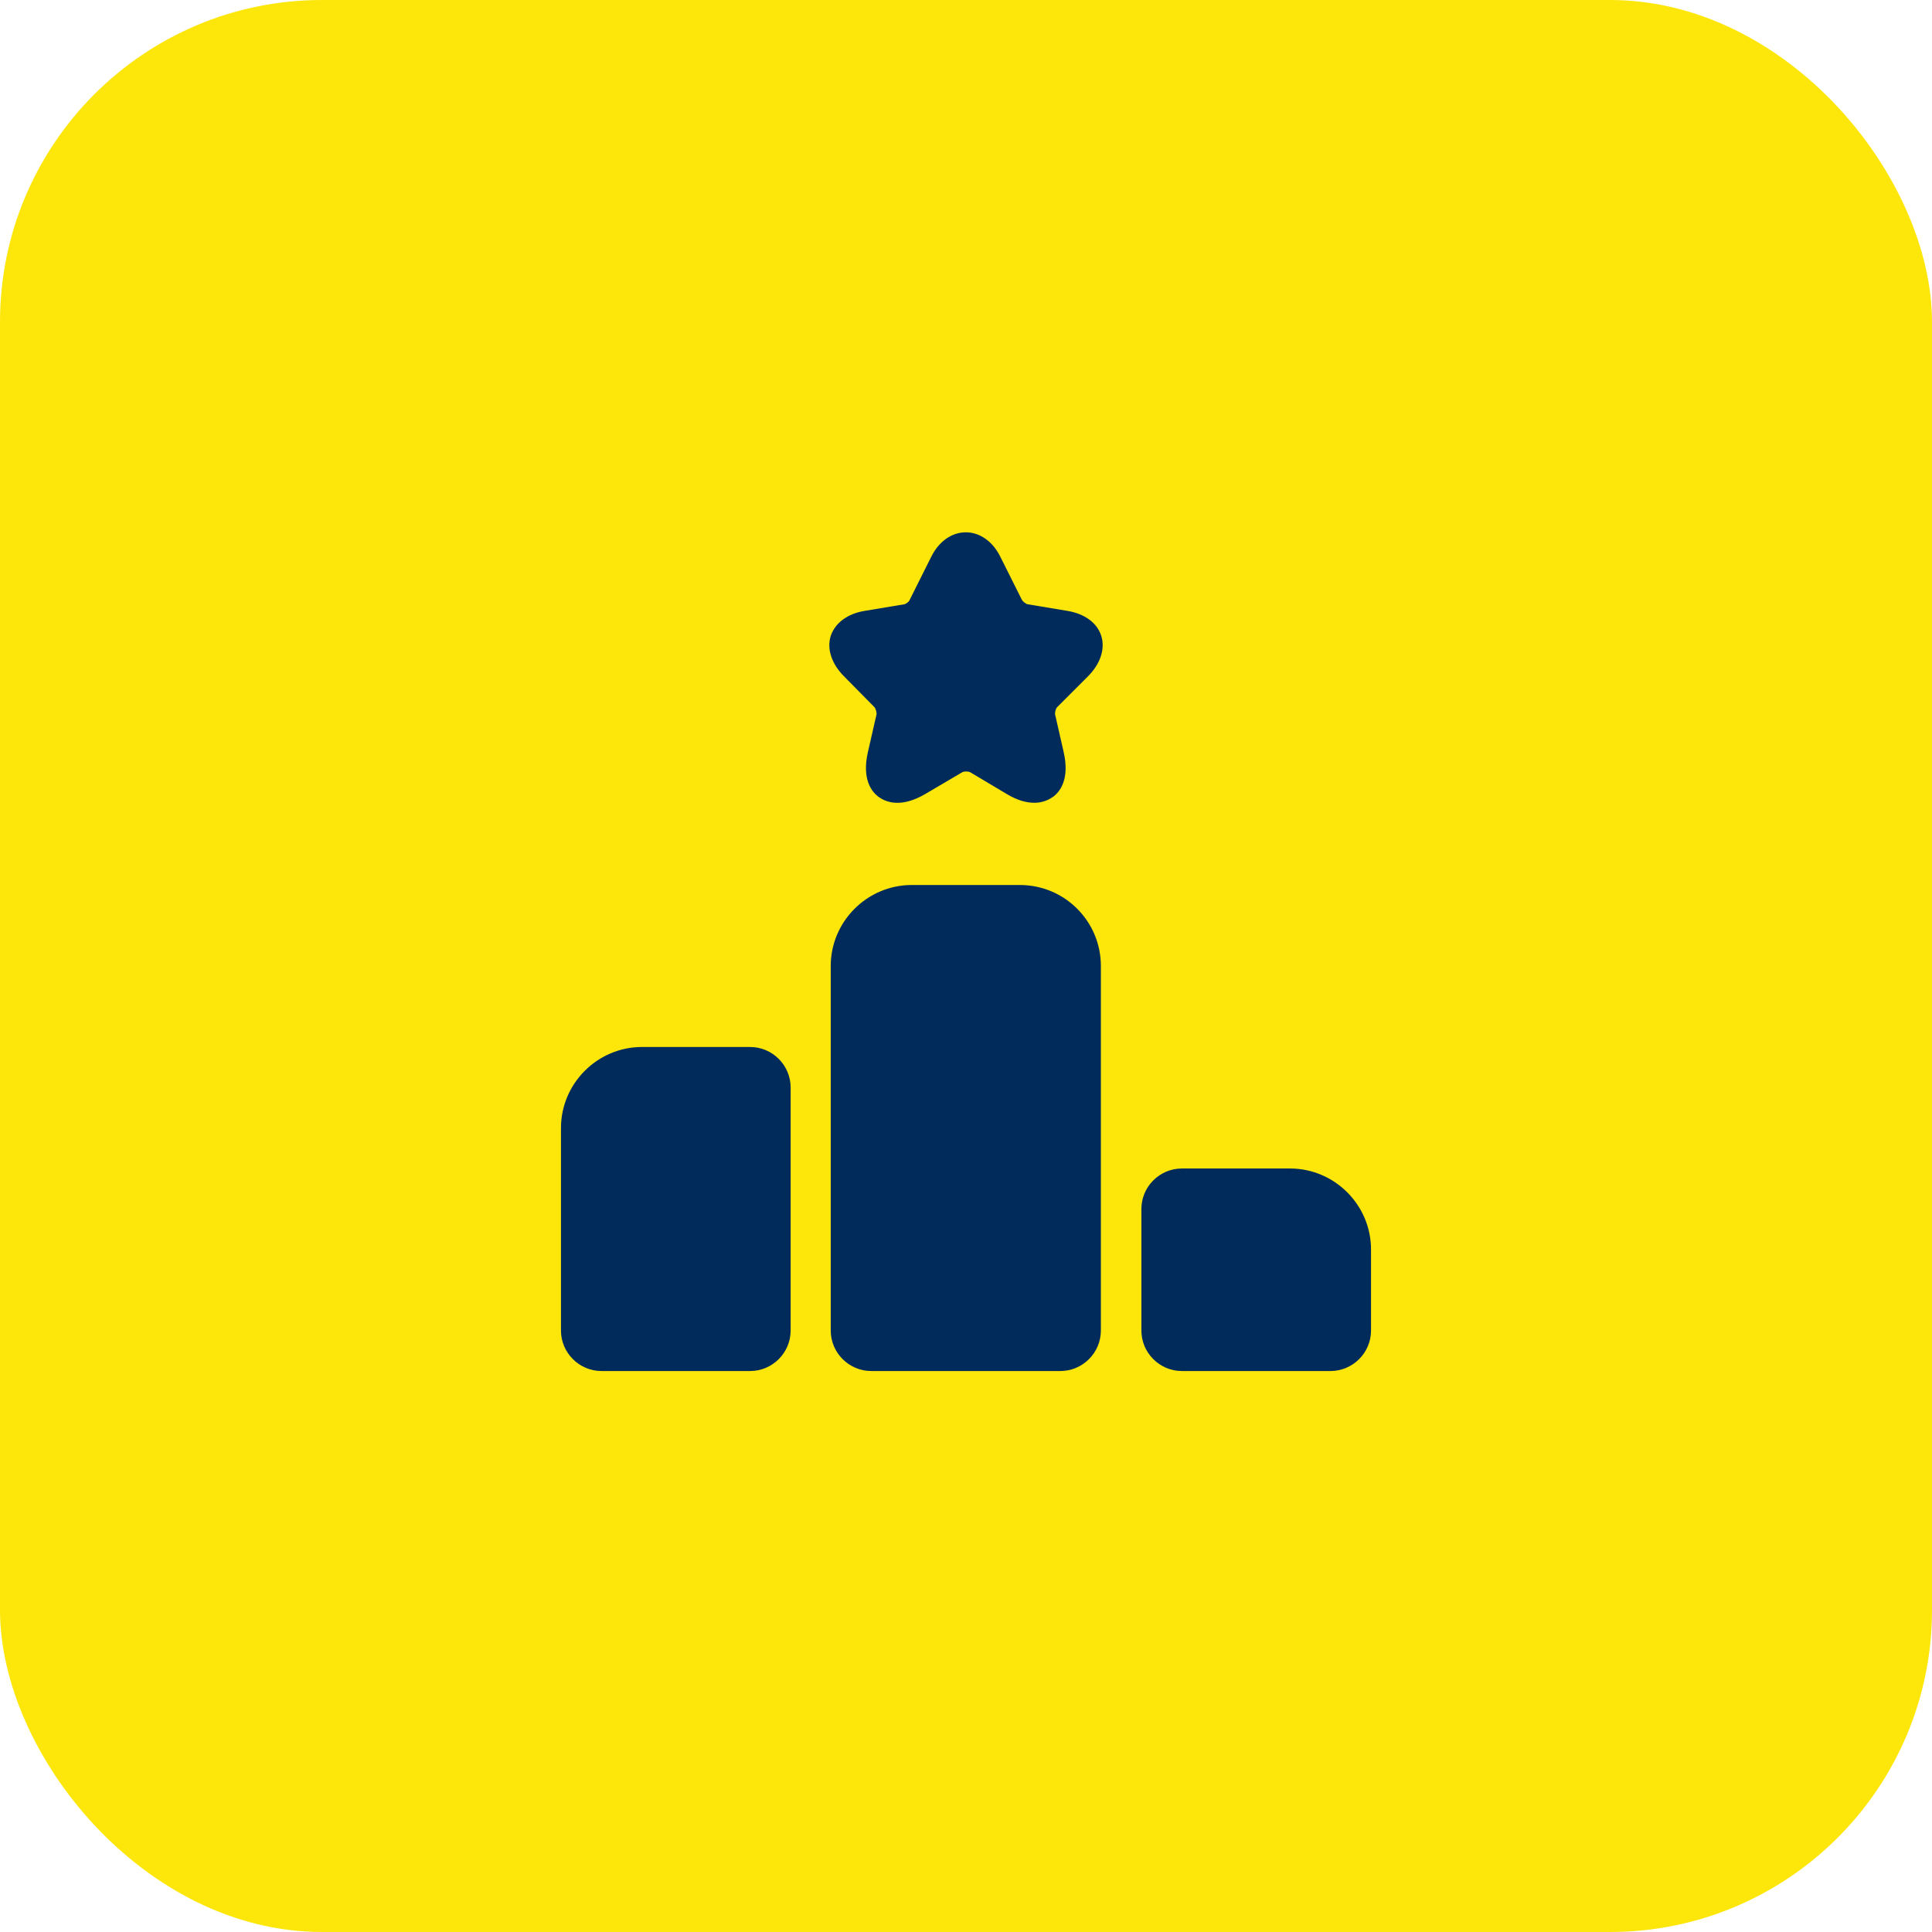<svg width="64" height="64" viewBox="0 0 64 64" fill="none" xmlns="http://www.w3.org/2000/svg">
<rect width="64" height="64" rx="10.667" fill="#FDE609"/>
<path d="M24.849 34.683H21.267C19.791 34.683 18.583 35.891 18.583 37.367V44.075C18.583 44.813 19.187 45.417 19.925 45.417H24.849C25.587 45.417 26.191 44.813 26.191 44.075V36.025C26.191 35.287 25.587 34.683 24.849 34.683Z" fill="#002B5B"/>
<path d="M33.785 29.317H30.202C28.727 29.317 27.519 30.524 27.519 32V44.075C27.519 44.813 28.123 45.417 28.861 45.417H35.126C35.864 45.417 36.468 44.813 36.468 44.075V32C36.468 30.524 35.274 29.317 33.785 29.317Z" fill="#002B5B"/>
<path d="M42.733 38.708H39.151C38.413 38.708 37.81 39.312 37.81 40.05V44.075C37.81 44.813 38.413 45.417 39.151 45.417H44.075C44.813 45.417 45.417 44.813 45.417 44.075V41.392C45.417 39.916 44.209 38.708 42.733 38.708Z" fill="#002B5B"/>
<path d="M36.038 22.407C36.454 21.991 36.615 21.495 36.481 21.065C36.347 20.636 35.931 20.327 35.341 20.233L34.053 20.019C33.999 20.019 33.878 19.925 33.852 19.871L33.14 18.449C32.604 17.362 31.383 17.362 30.846 18.449L30.135 19.871C30.122 19.925 30.001 20.019 29.947 20.019L28.659 20.233C28.069 20.327 27.666 20.636 27.519 21.065C27.385 21.495 27.546 21.991 27.962 22.407L28.954 23.413C29.008 23.453 29.048 23.614 29.035 23.668L28.753 24.903C28.538 25.828 28.887 26.244 29.115 26.405C29.343 26.566 29.84 26.781 30.658 26.298L31.866 25.587C31.919 25.547 32.094 25.547 32.148 25.587L33.342 26.298C33.717 26.526 34.026 26.593 34.267 26.593C34.549 26.593 34.75 26.486 34.871 26.405C35.099 26.244 35.448 25.828 35.233 24.903L34.952 23.668C34.938 23.601 34.978 23.453 35.032 23.413L36.038 22.407Z" fill="#002B5B"/>
</svg>
